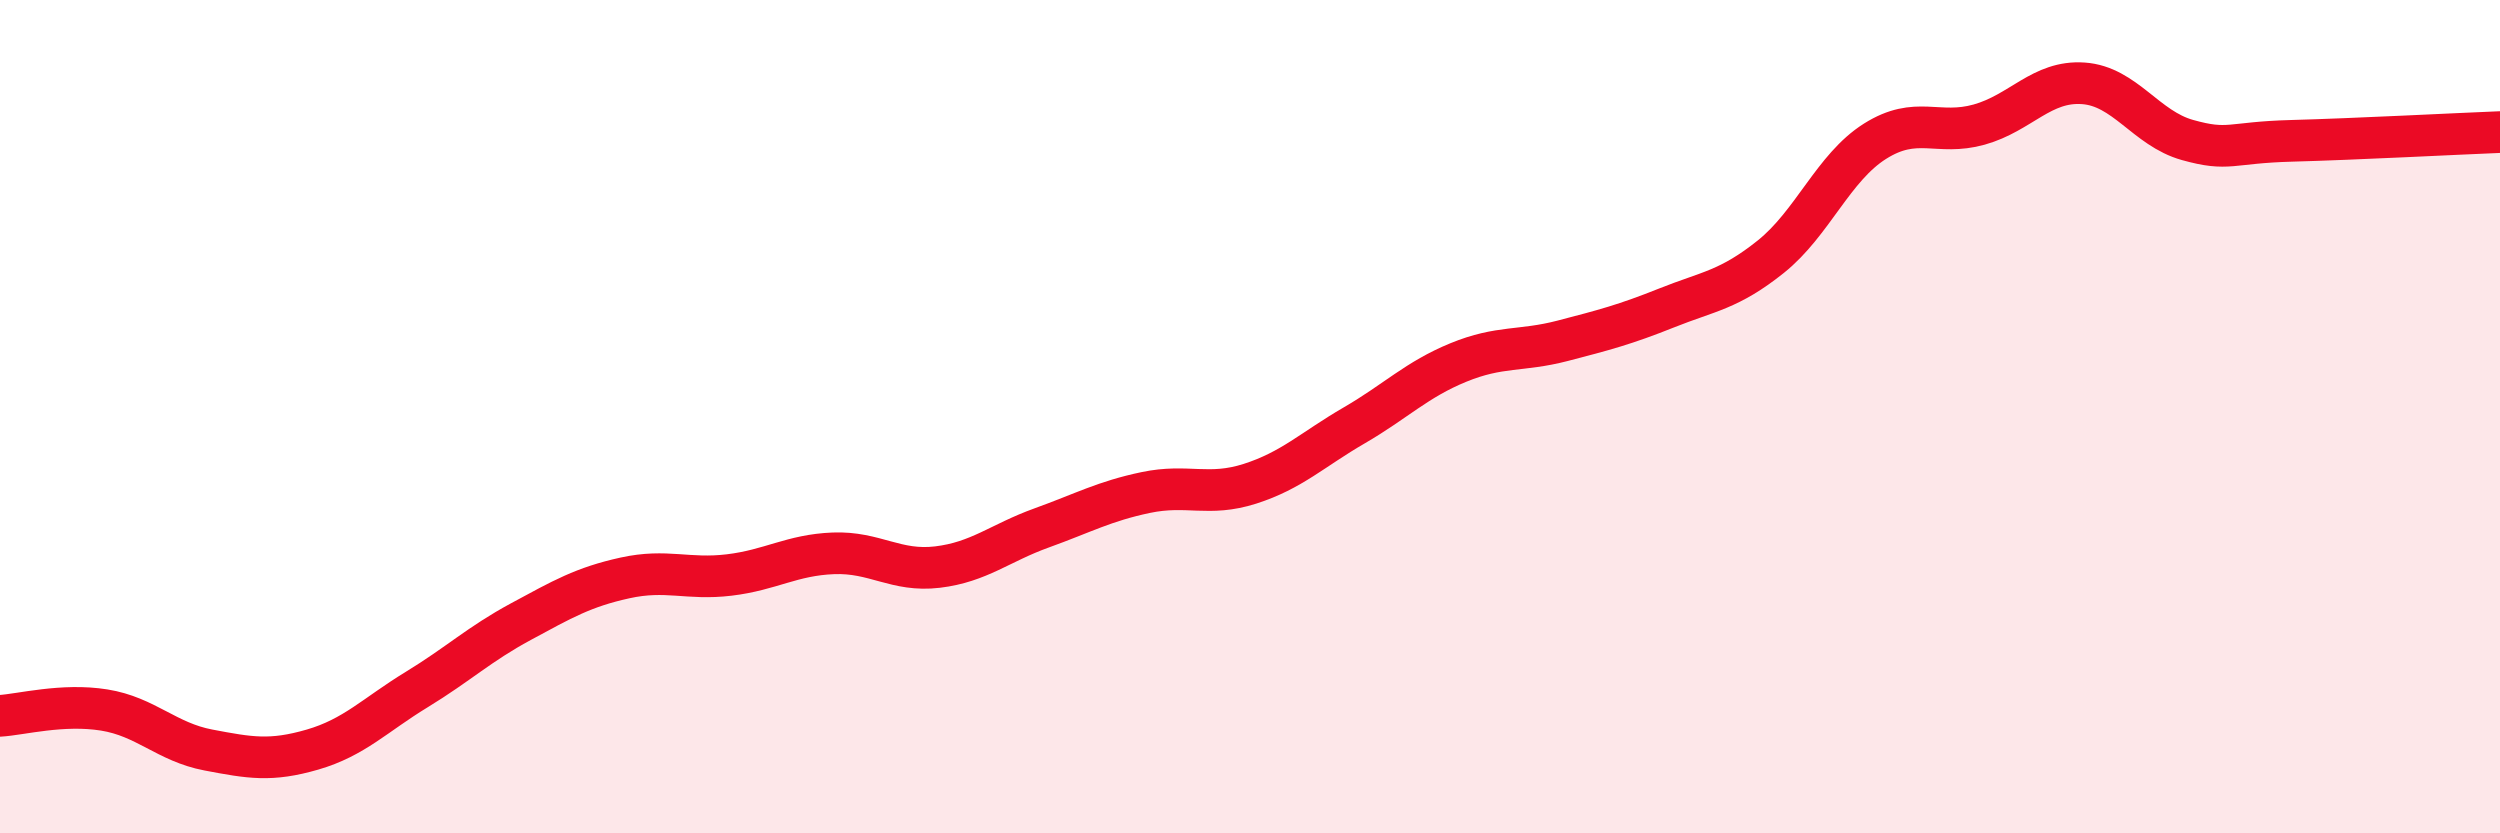 
    <svg width="60" height="20" viewBox="0 0 60 20" xmlns="http://www.w3.org/2000/svg">
      <path
        d="M 0,17.18 C 0.5,17.15 1.5,16.88 2.5,17.04 C 3.5,17.2 4,17.81 5,18 C 6,18.19 6.5,18.28 7.5,17.99 C 8.5,17.7 9,17.16 10,16.55 C 11,15.94 11.5,15.46 12.5,14.92 C 13.5,14.38 14,14.09 15,13.87 C 16,13.65 16.5,13.92 17.5,13.8 C 18.5,13.68 19,13.32 20,13.28 C 21,13.24 21.5,13.73 22.5,13.61 C 23.5,13.49 24,13.03 25,12.67 C 26,12.31 26.5,12.03 27.5,11.82 C 28.5,11.61 29,11.93 30,11.61 C 31,11.29 31.5,10.79 32.5,10.21 C 33.5,9.63 34,9.11 35,8.7 C 36,8.29 36.5,8.44 37.5,8.18 C 38.5,7.92 39,7.79 40,7.39 C 41,6.99 41.5,6.96 42.5,6.16 C 43.5,5.36 44,4.02 45,3.39 C 46,2.76 46.5,3.27 47.5,2.99 C 48.5,2.71 49,1.93 50,2 C 51,2.07 51.5,3.08 52.5,3.36 C 53.5,3.64 53.5,3.42 55,3.38 C 56.5,3.34 59,3.21 60,3.17L60 20L0 20Z"
        fill="#EB0A25"
        opacity="0.1"
        stroke-linecap="round"
        stroke-linejoin="round"
      />
      <path
        d="M 0,17.18 C 0.5,17.15 1.5,16.88 2.5,17.04 C 3.5,17.2 4,17.81 5,18 C 6,18.19 6.5,18.28 7.5,17.99 C 8.5,17.7 9,17.16 10,16.55 C 11,15.94 11.5,15.46 12.5,14.92 C 13.5,14.38 14,14.09 15,13.87 C 16,13.65 16.5,13.92 17.5,13.8 C 18.5,13.68 19,13.32 20,13.28 C 21,13.24 21.5,13.73 22.5,13.61 C 23.5,13.49 24,13.03 25,12.67 C 26,12.31 26.5,12.03 27.5,11.82 C 28.5,11.61 29,11.93 30,11.61 C 31,11.29 31.5,10.79 32.5,10.21 C 33.5,9.63 34,9.11 35,8.7 C 36,8.29 36.5,8.44 37.5,8.18 C 38.5,7.92 39,7.79 40,7.39 C 41,6.99 41.5,6.96 42.5,6.16 C 43.5,5.36 44,4.02 45,3.39 C 46,2.76 46.5,3.27 47.5,2.99 C 48.5,2.71 49,1.93 50,2 C 51,2.07 51.5,3.08 52.5,3.36 C 53.5,3.64 53.5,3.42 55,3.38 C 56.5,3.34 59,3.21 60,3.17"
        stroke="#EB0A25"
        stroke-width="1"
        fill="none"
        stroke-linecap="round"
        stroke-linejoin="round"
      />
    </svg>
  